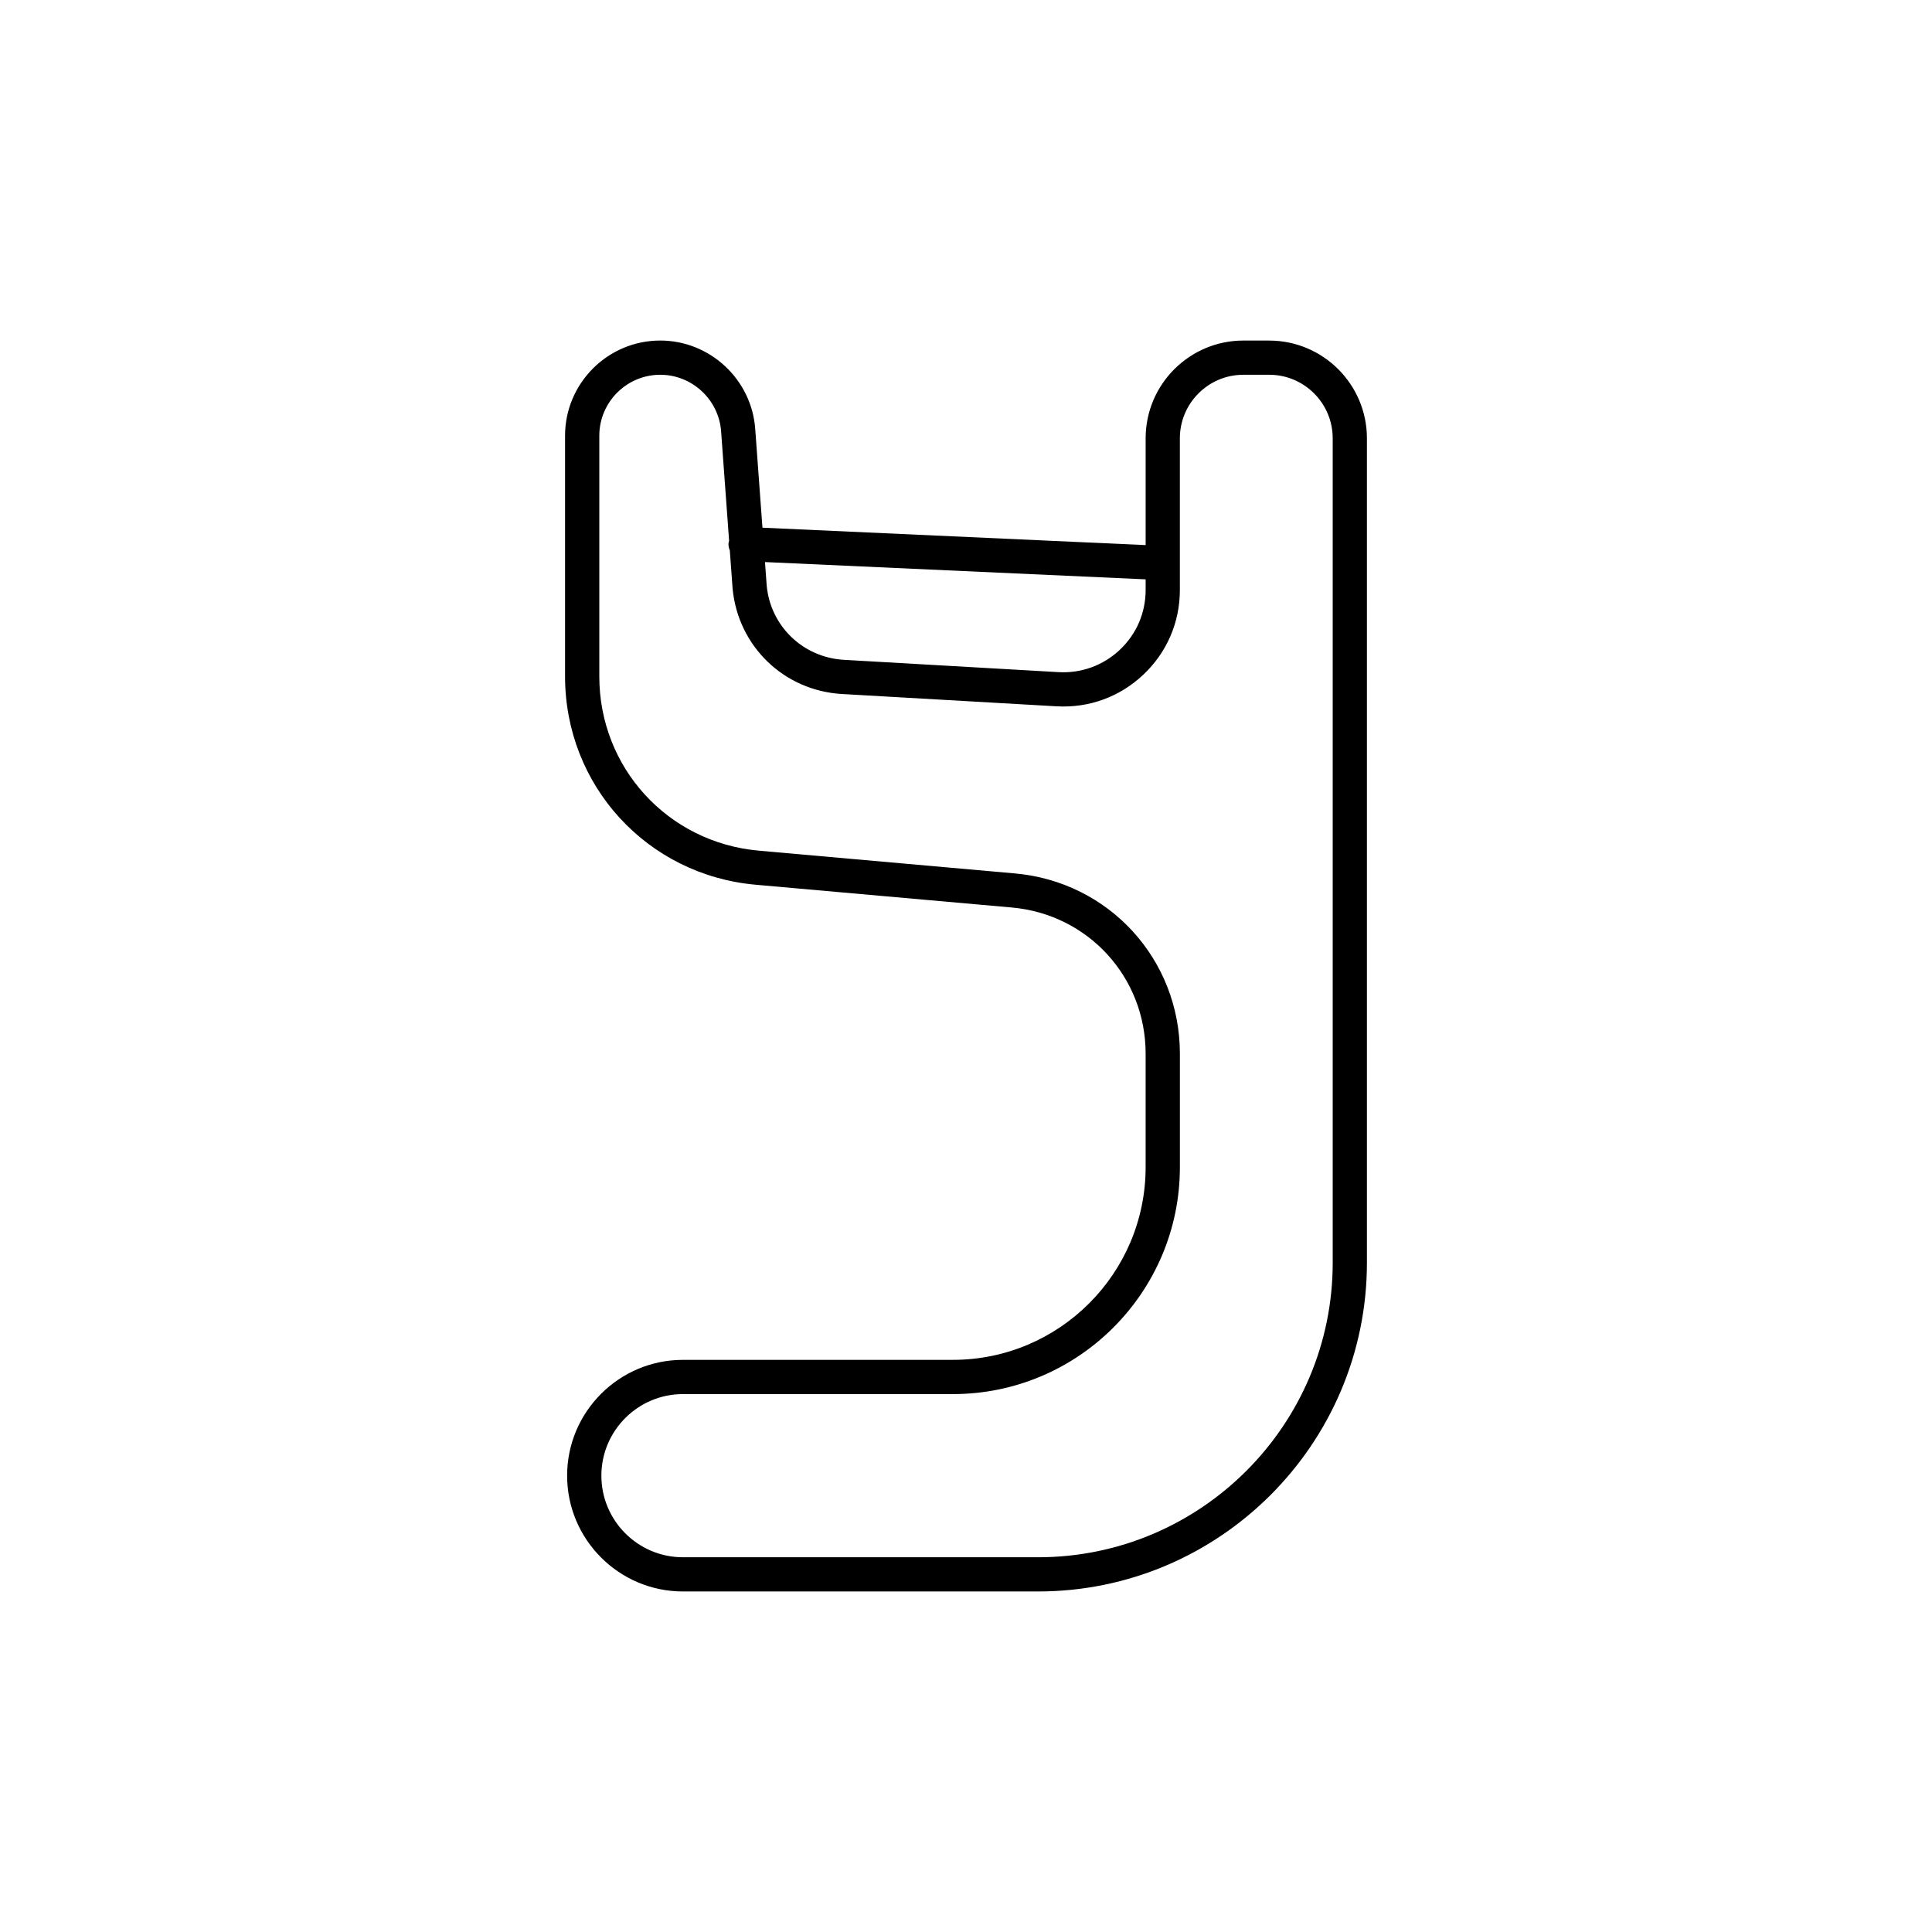 <?xml version="1.0" encoding="UTF-8"?>
<!-- The Best Svg Icon site in the world: iconSvg.co, Visit us! https://iconsvg.co -->
<svg fill="#000000" width="800px" height="800px" version="1.1" viewBox="144 144 512 512" xmlns="http://www.w3.org/2000/svg">
 <path d="m480.35 234.25h-6.84c-14.281 0-25.902 11.621-25.902 25.902v28.305l-101.55-4.613-1.918-26.207c-0.961-13.117-12.016-23.391-25.164-23.391-13.91 0-25.23 11.32-25.23 25.23v63.773c0 28.918 21.723 52.652 50.523 55.215l67.887 6.035c20.211 1.797 35.449 18.449 35.449 38.734v30.082c0 28.156-22.902 51.059-51.059 51.059l-71.562 0.004c-16.922 0-30.691 13.766-30.691 30.688s13.77 30.688 30.691 30.688h94.129c48.051 0 87.137-39.09 87.137-87.137v-218.46c0-14.281-11.621-25.902-25.902-25.902zm-32.742 63.285v2.797c0 6.07-2.426 11.703-6.84 15.871-4.414 4.164-10.215 6.262-16.234 5.922l-56.875-3.262c-10.848-0.621-19.465-8.926-20.473-19.652l-0.457-6.258zm49.574 181.09c0 43.047-35.02 78.066-78.066 78.066h-94.129c-11.922 0-21.617-9.699-21.617-21.621s9.699-21.621 21.617-21.621h71.562c33.156 0 60.133-26.973 60.133-60.129v-30.082c0-25.02-18.793-45.555-43.715-47.77l-67.887-6.035c-24.094-2.144-42.258-21.996-42.258-46.184v-63.766c0-8.914 7.246-16.164 16.156-16.164 8.422 0 15.508 6.582 16.121 14.984l2.121 29.016c-0.043 0.223-0.152 0.426-0.164 0.66-0.031 0.676 0.109 1.312 0.352 1.898l0.738 10.094c1.441 15.312 13.633 27.066 28.988 27.949l56.875 3.262c8.59 0.484 16.742-2.488 22.984-8.383 6.246-5.898 9.684-13.875 9.684-22.465v-40.18c0-9.285 7.547-16.836 16.832-16.836h6.84c9.285 0 16.832 7.551 16.832 16.836z"/>
</svg>